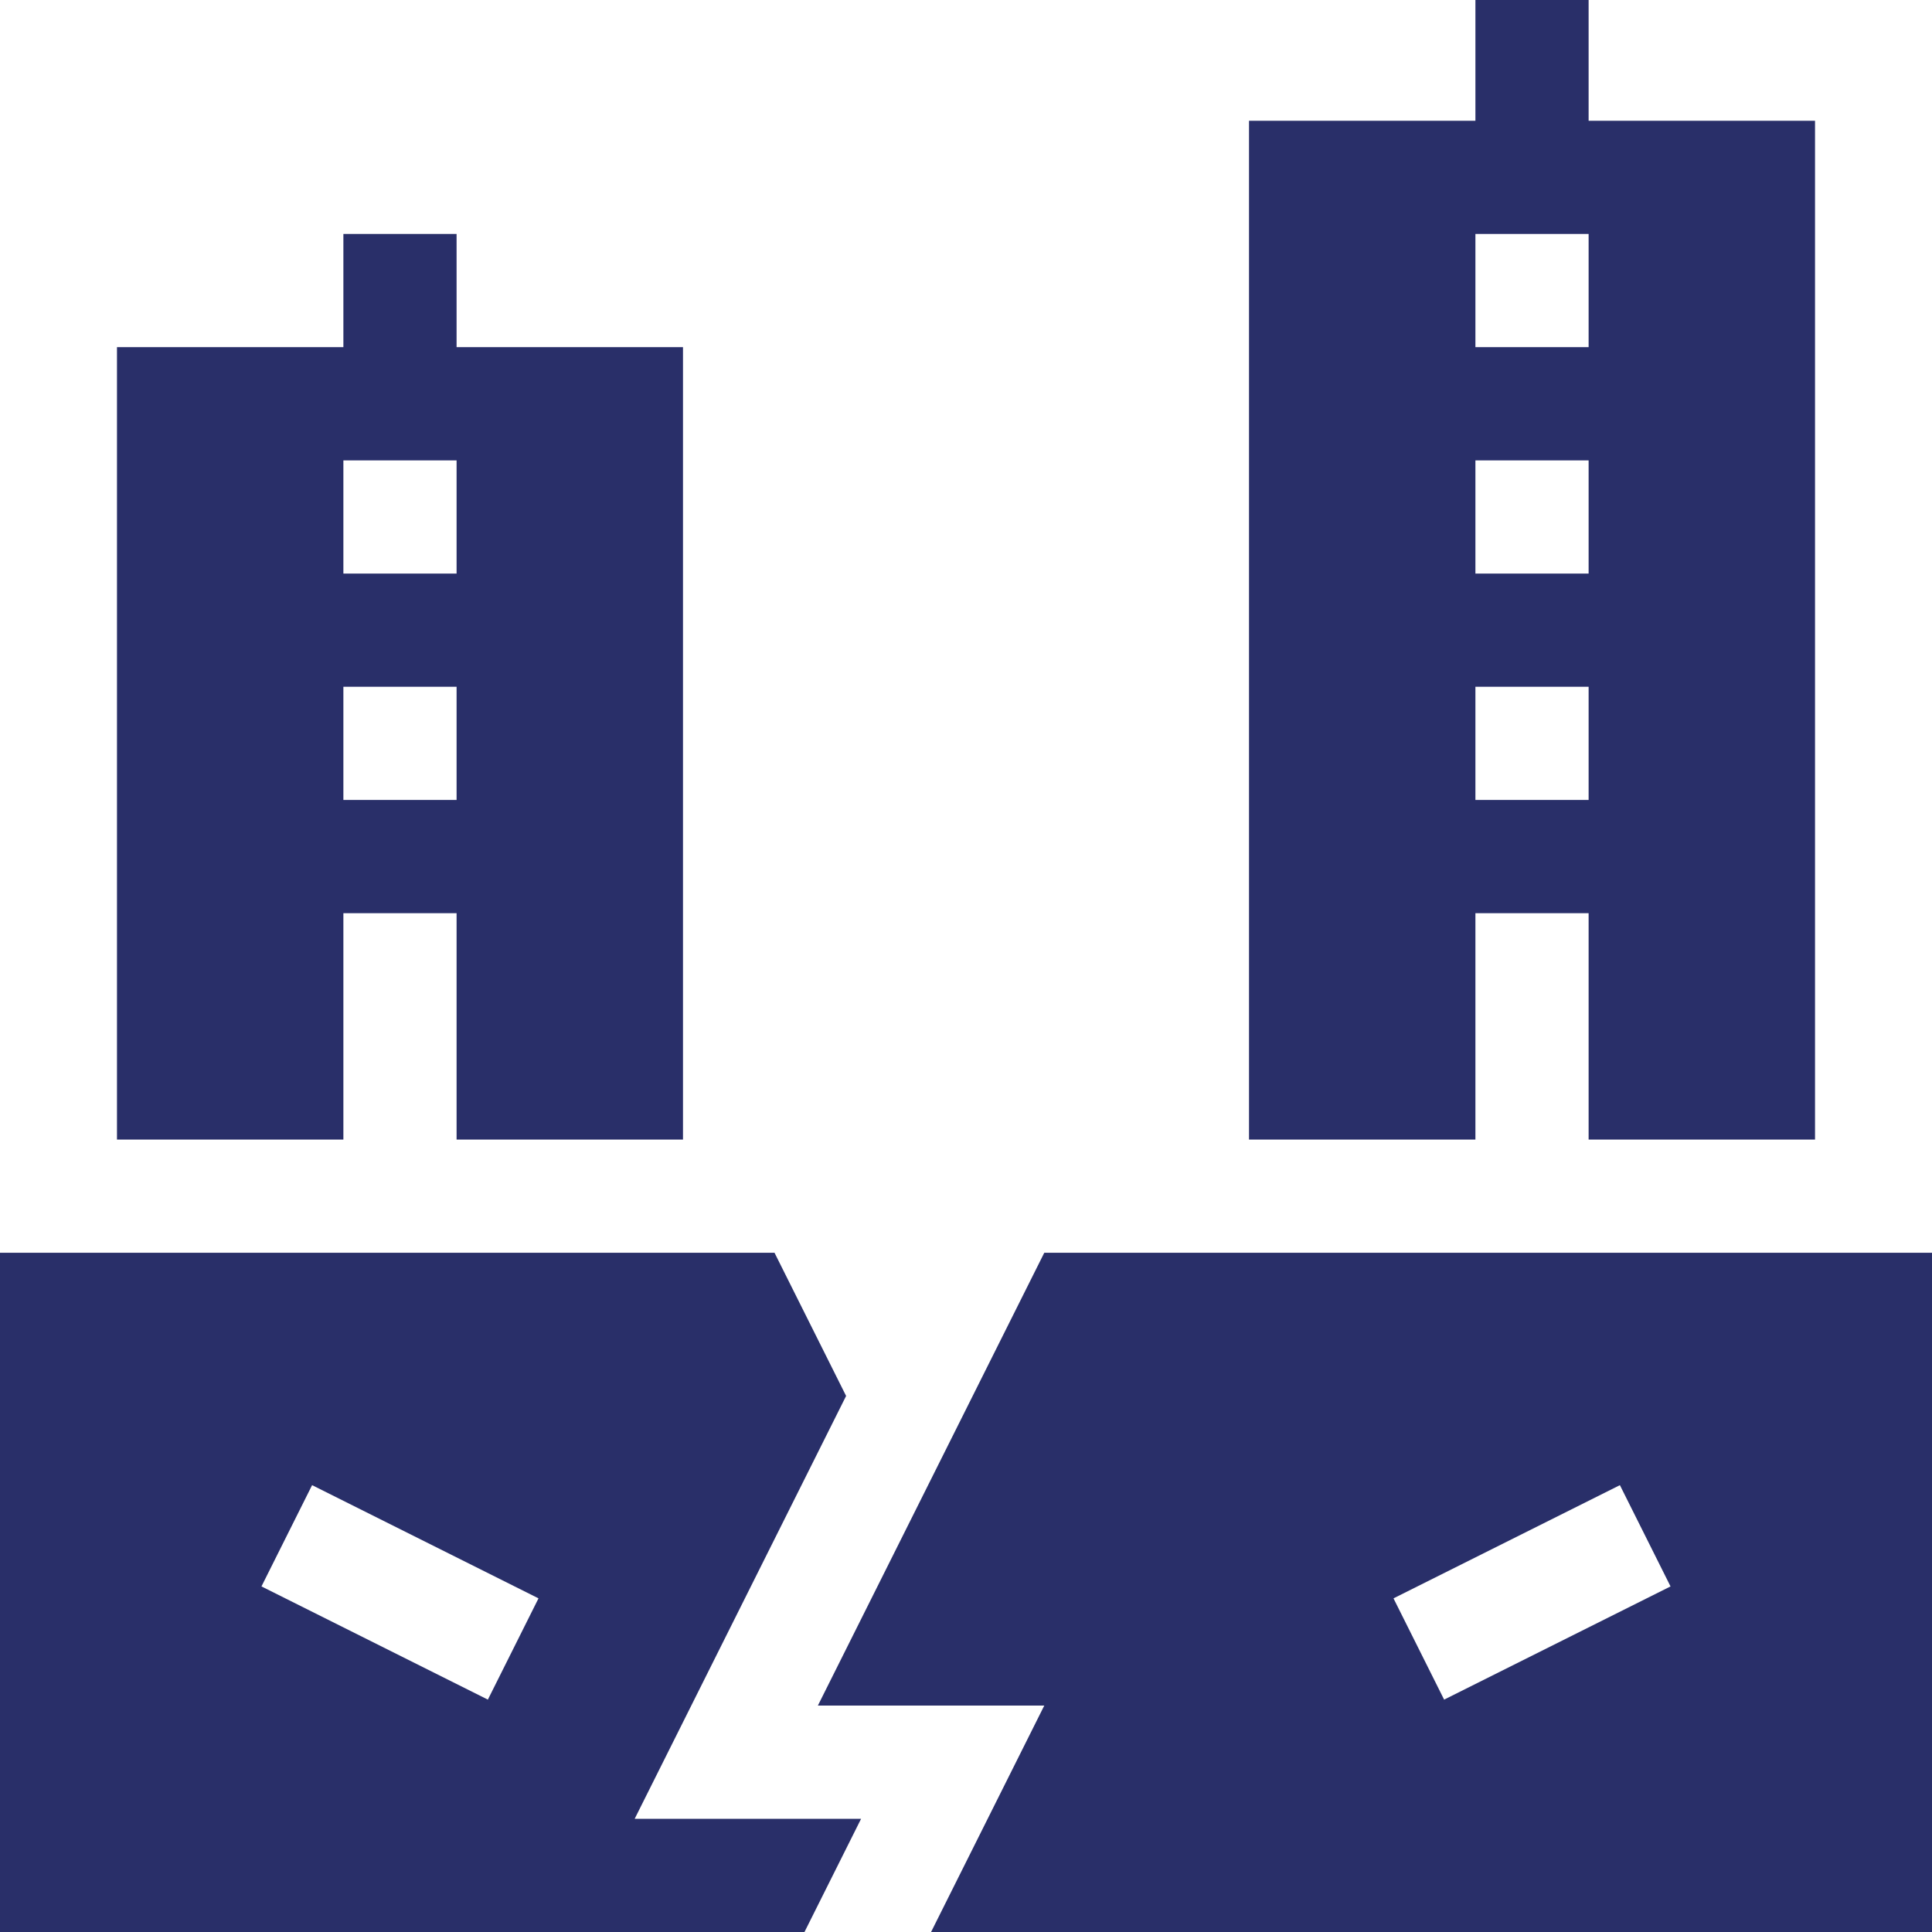 <?xml version="1.0" encoding="UTF-8"?>
<svg xmlns="http://www.w3.org/2000/svg" xmlns:xlink="http://www.w3.org/1999/xlink" version="1.1" width="512" height="512" x="0" y="0" viewBox="0 0 512 512" style="enable-background:new 0 0 512 512" xml:space="preserve" class="">
  <g>
    <path d="M181 302V92h-60V62H91v30H31v210h60v-60h30v60zM91 122h30v30H91zm0 90v-30h30v30zM421 32V0h-30v32h-60v270h60v-60h30v60h60V32zm0 180h-30v-30h30zm0-60h-30v-30h30zm0-60h-30V62h30zM228.197 482h-60l56.03-112.061L205.258 332H0v180h213.197zm-98.906-31.582-60-30 13.418-26.836 60 30z" fill="#292f69" opacity="1" data-original="#000000" class=""></path>
    <path d="M216.742 452h60l-30 60H512V332H276.742zm212.549-58.418 13.418 26.836-60 30-13.418-26.836z" fill="#292f69" opacity="1" data-original="#000000" class=""></path>
  </g>
</svg>
